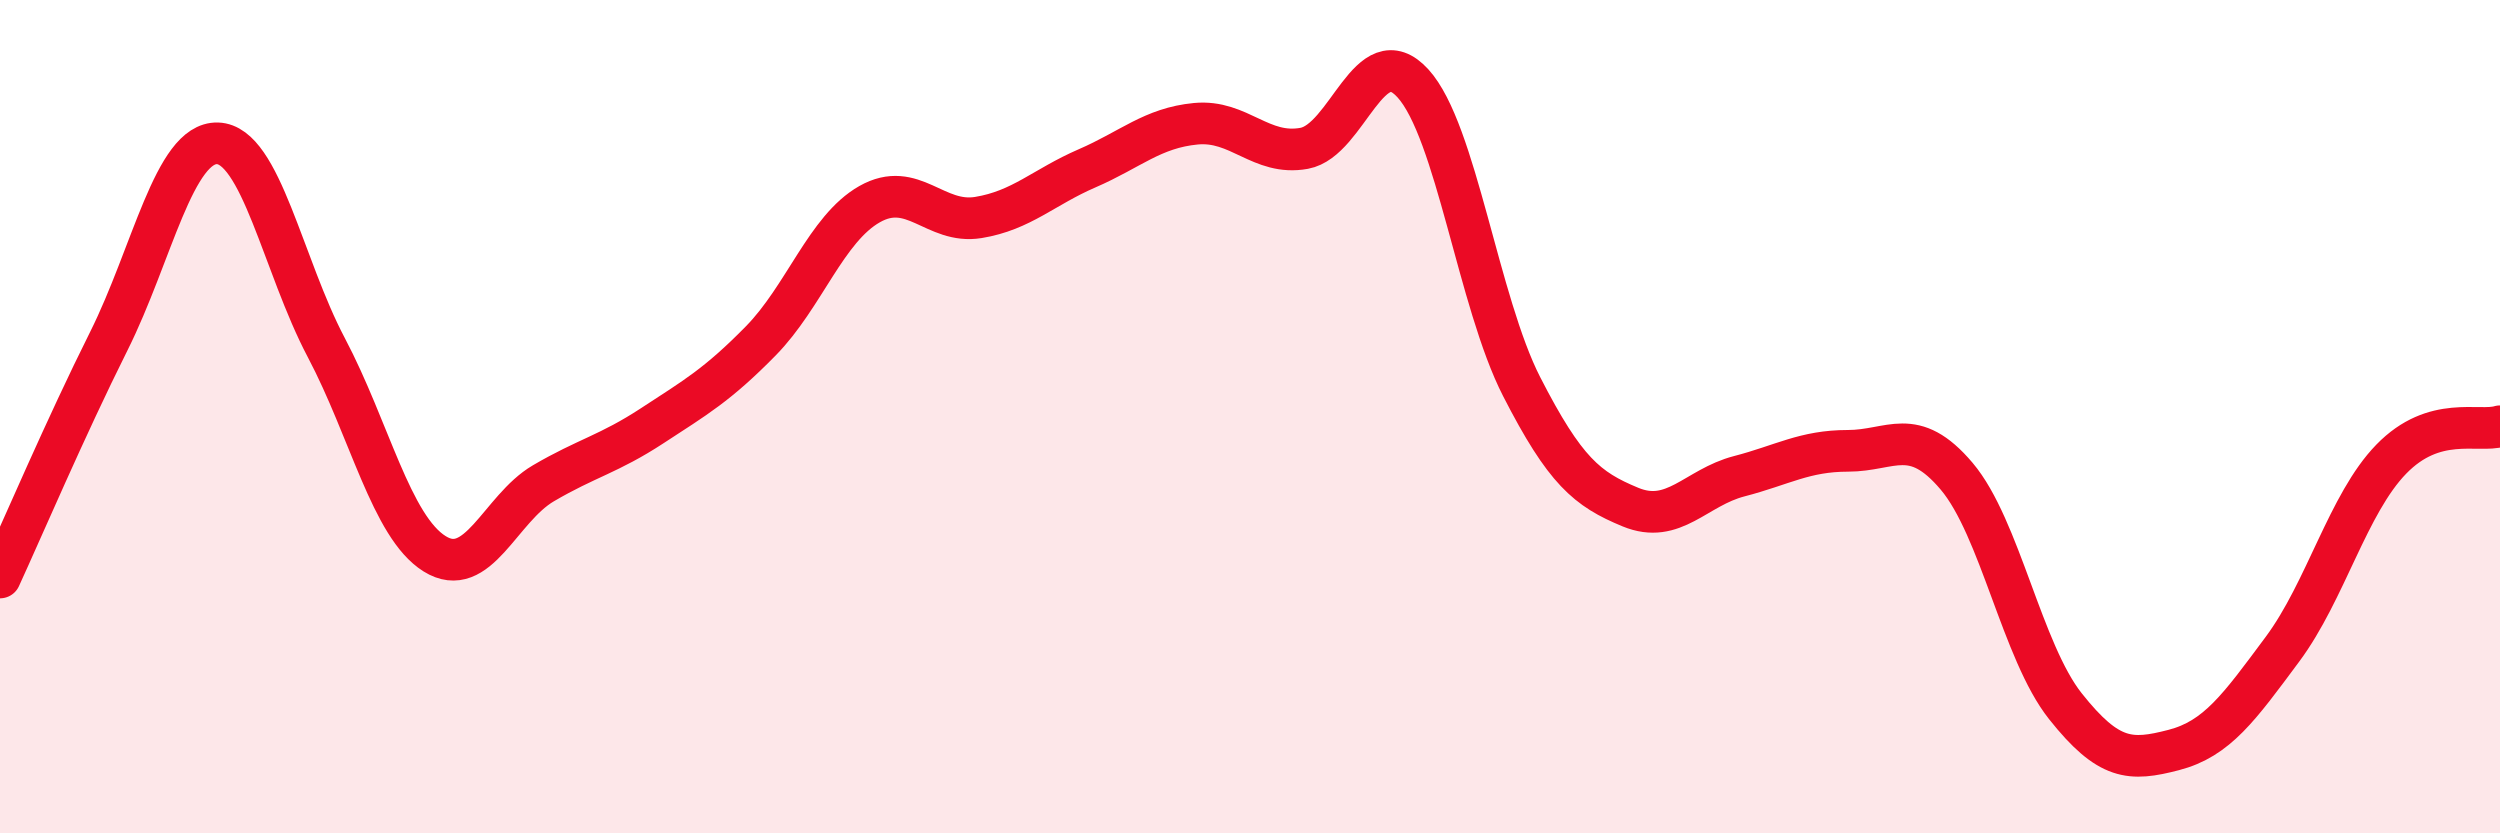 
    <svg width="60" height="20" viewBox="0 0 60 20" xmlns="http://www.w3.org/2000/svg">
      <path
        d="M 0,13.86 C 0.52,12.73 1.57,10.27 2.61,8.19 C 3.65,6.11 4.18,3.41 5.22,3.44 C 6.26,3.47 6.79,6.37 7.83,8.34 C 8.87,10.31 9.39,12.64 10.43,13.29 C 11.47,13.94 12,12.21 13.04,11.6 C 14.08,10.99 14.61,10.9 15.65,10.22 C 16.69,9.54 17.22,9.24 18.26,8.18 C 19.3,7.12 19.83,5.49 20.87,4.9 C 21.91,4.31 22.44,5.39 23.48,5.22 C 24.52,5.05 25.05,4.49 26.09,4.04 C 27.13,3.59 27.66,3.07 28.7,2.97 C 29.74,2.87 30.26,3.75 31.3,3.56 C 32.34,3.37 32.87,0.86 33.91,2 C 34.95,3.14 35.48,7.25 36.52,9.28 C 37.56,11.31 38.09,11.74 39.13,12.17 C 40.17,12.6 40.7,11.7 41.74,11.43 C 42.78,11.16 43.31,10.82 44.35,10.82 C 45.39,10.82 45.92,10.2 46.96,11.43 C 48,12.66 48.53,15.64 49.57,16.95 C 50.61,18.26 51.13,18.27 52.17,18 C 53.21,17.73 53.74,16.98 54.78,15.58 C 55.82,14.18 56.35,12.09 57.39,11.02 C 58.43,9.95 59.48,10.39 60,10.23L60 20L0 20Z"
        fill="#EB0A25"
        opacity="0.1"
        stroke-linecap="round"
        stroke-linejoin="round"
      />
      <path
        d="M 0,13.86 C 0.52,12.73 1.57,10.27 2.61,8.19 C 3.65,6.11 4.18,3.41 5.22,3.44 C 6.26,3.47 6.79,6.37 7.83,8.34 C 8.87,10.31 9.39,12.64 10.43,13.29 C 11.47,13.94 12,12.21 13.04,11.6 C 14.08,10.99 14.61,10.9 15.65,10.22 C 16.69,9.54 17.22,9.24 18.26,8.18 C 19.3,7.12 19.83,5.49 20.87,4.9 C 21.91,4.31 22.44,5.39 23.48,5.22 C 24.52,5.05 25.05,4.49 26.09,4.04 C 27.13,3.59 27.66,3.07 28.7,2.97 C 29.74,2.87 30.26,3.75 31.3,3.56 C 32.34,3.37 32.87,0.86 33.91,2 C 34.95,3.14 35.48,7.25 36.52,9.28 C 37.56,11.31 38.09,11.74 39.13,12.17 C 40.17,12.6 40.7,11.7 41.74,11.43 C 42.78,11.16 43.31,10.82 44.35,10.82 C 45.39,10.82 45.92,10.2 46.96,11.43 C 48,12.66 48.53,15.64 49.57,16.95 C 50.61,18.26 51.13,18.27 52.17,18 C 53.21,17.73 53.74,16.98 54.78,15.58 C 55.82,14.18 56.35,12.09 57.39,11.02 C 58.43,9.95 59.48,10.39 60,10.23"
        stroke="#EB0A25"
        stroke-width="1"
        fill="none"
        stroke-linecap="round"
        stroke-linejoin="round"
      />
    </svg>
  